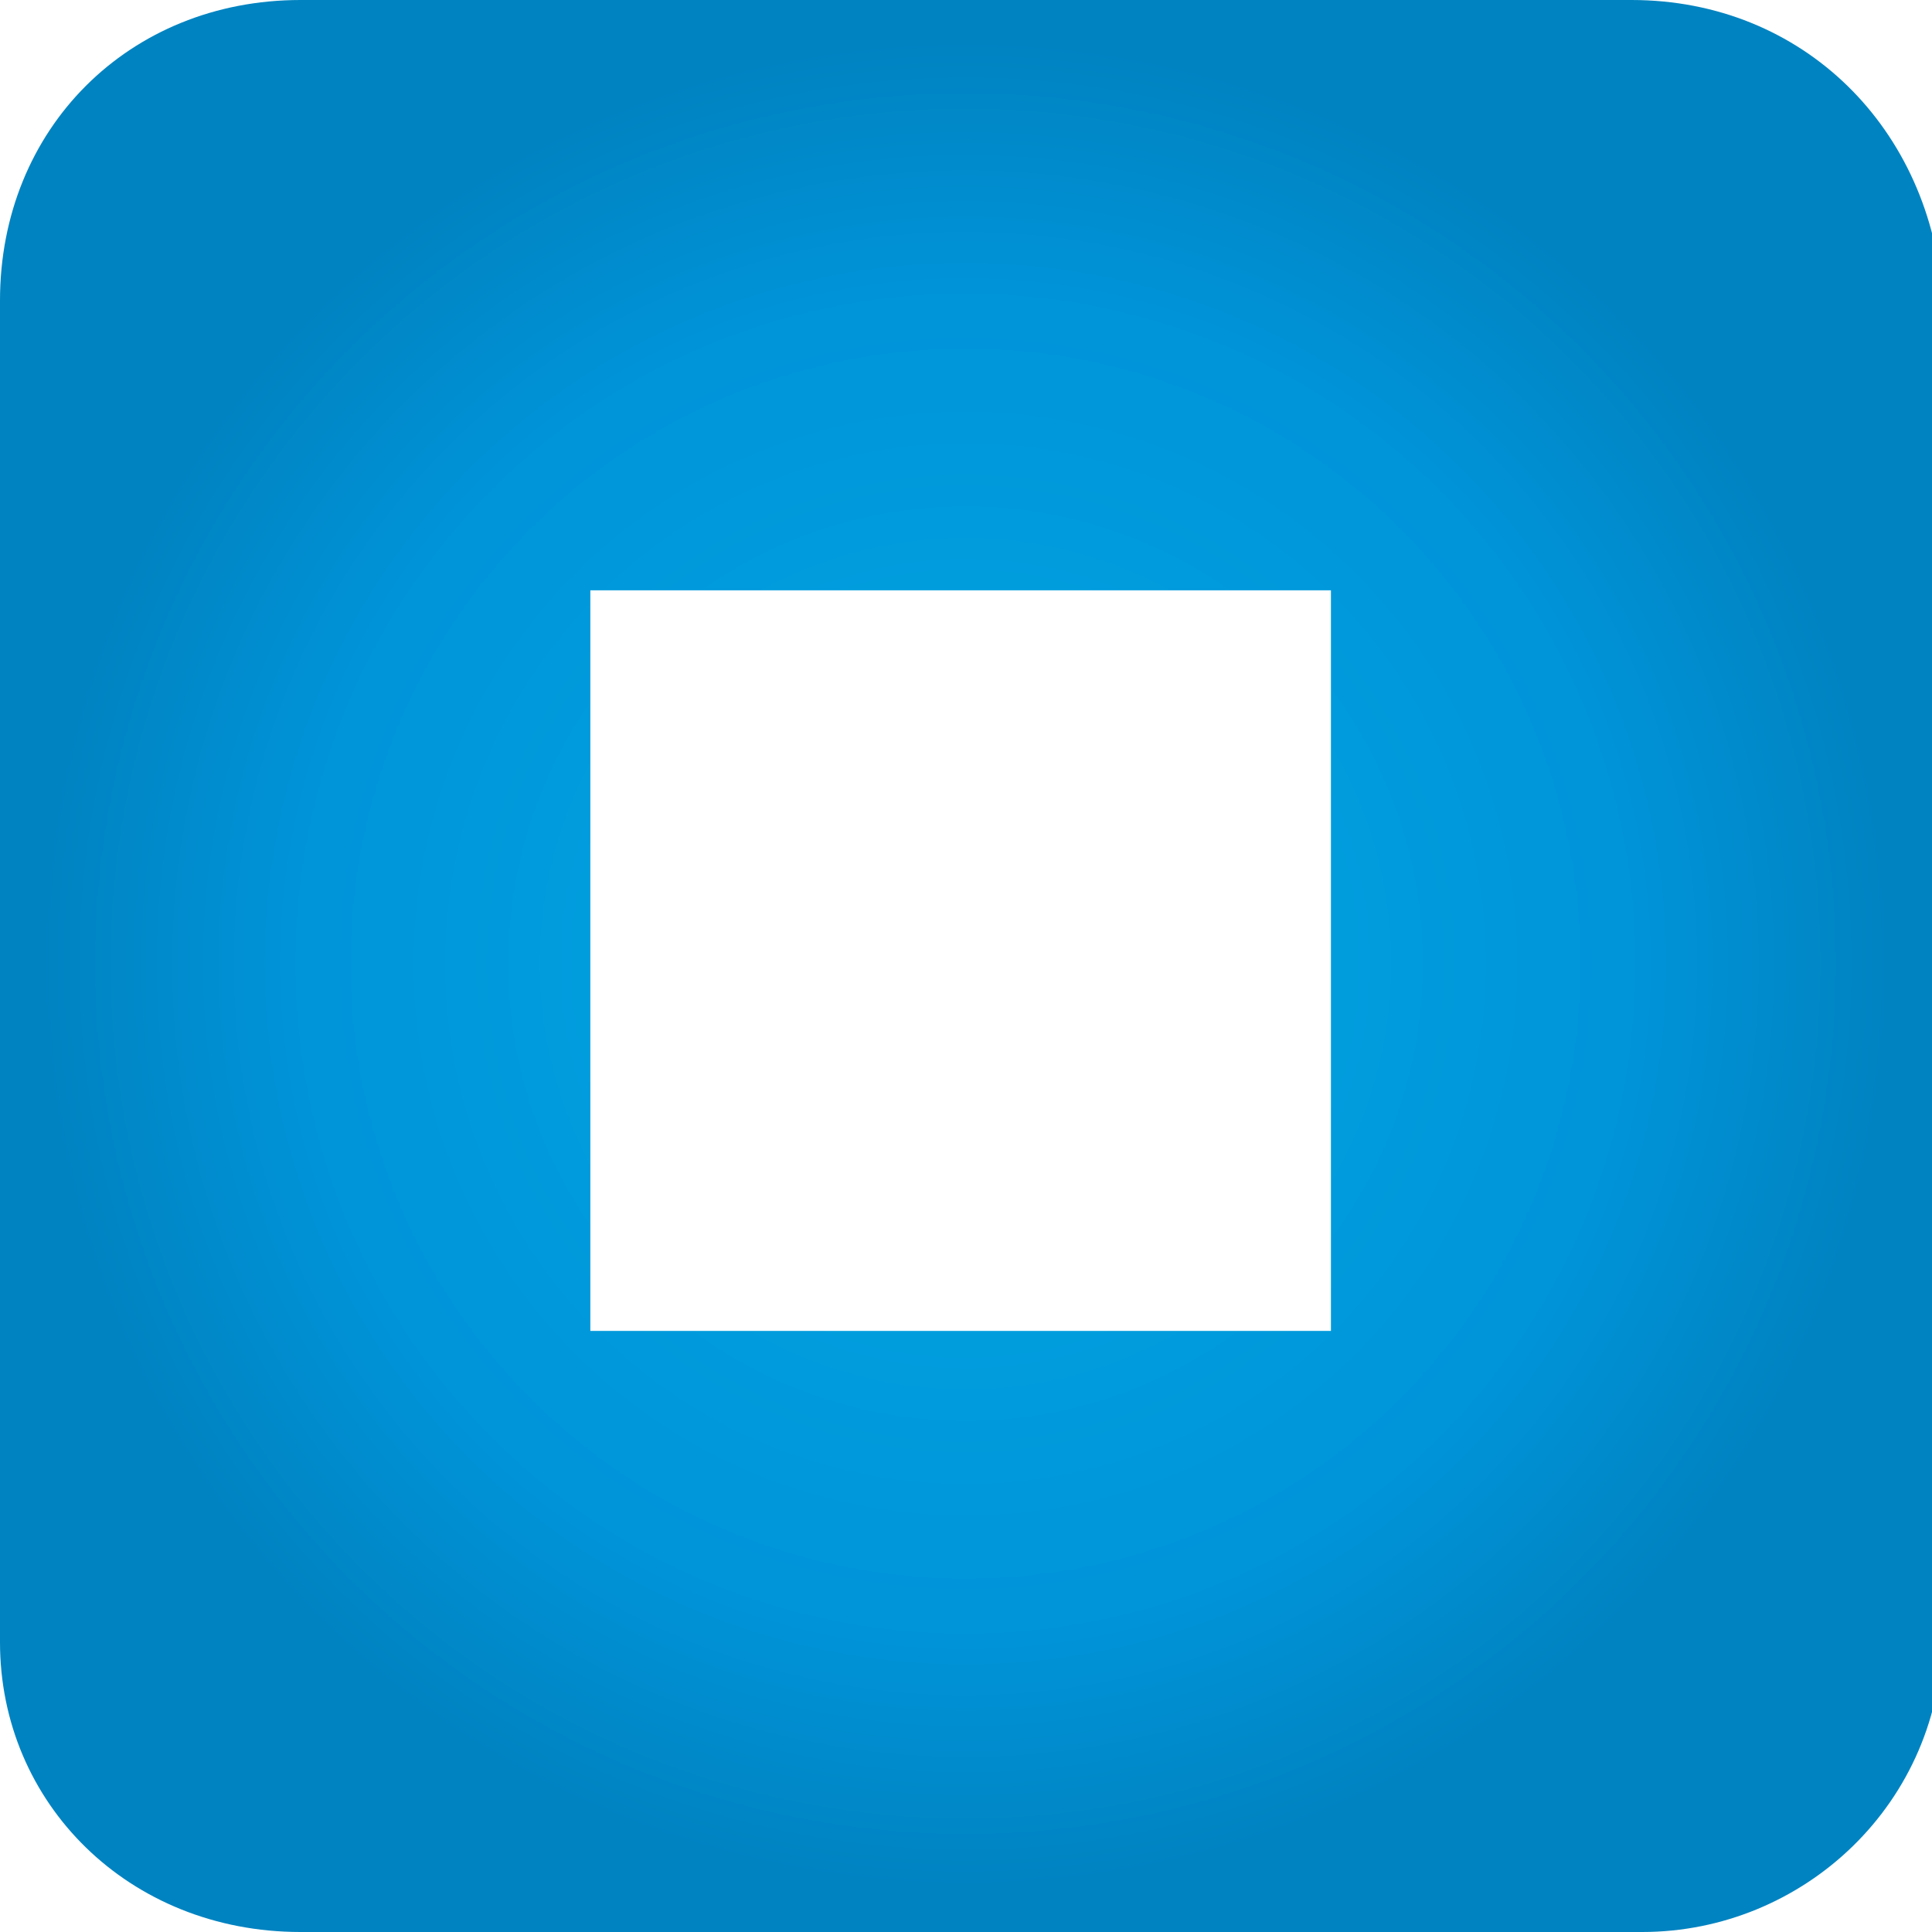<svg xmlns="http://www.w3.org/2000/svg" xmlns:xlink="http://www.w3.org/1999/xlink" viewBox="0 0 18 18">
  <defs>
    <path id="a" d="M5.5 5.5h6.9v6.9H5.5V5.5zM2.8 0C1.2 0 0 1.2 0 2.8v12.5C0 16.8 1.2 18 2.8 18h12.5c1.5 0 2.8-1.2 2.8-2.8V2.8C18 1.2 16.8 0 15.2 0H2.8z"/>
  </defs>
  <clipPath id="b">
    <use overflow="visible" xlink:href="#a"/>
  </clipPath>
  <radialGradient id="c" cx="-148.444" cy="463.555" r="1" gradientTransform="matrix(9 0 0 -9 1345 4181)" gradientUnits="userSpaceOnUse">
    <stop offset="0" stop-color="#00a9e2"/>
    <stop offset=".68" stop-color="#0094d9"/>
    <stop offset=".949" stop-color="#0083c1"/>
    <stop offset="1" stop-color="#0083c1"/>
  </radialGradient>
  <path fill="url(#c)" d="M0 0h18v18H0z" clip-path="url(#b)"/>
</svg>
